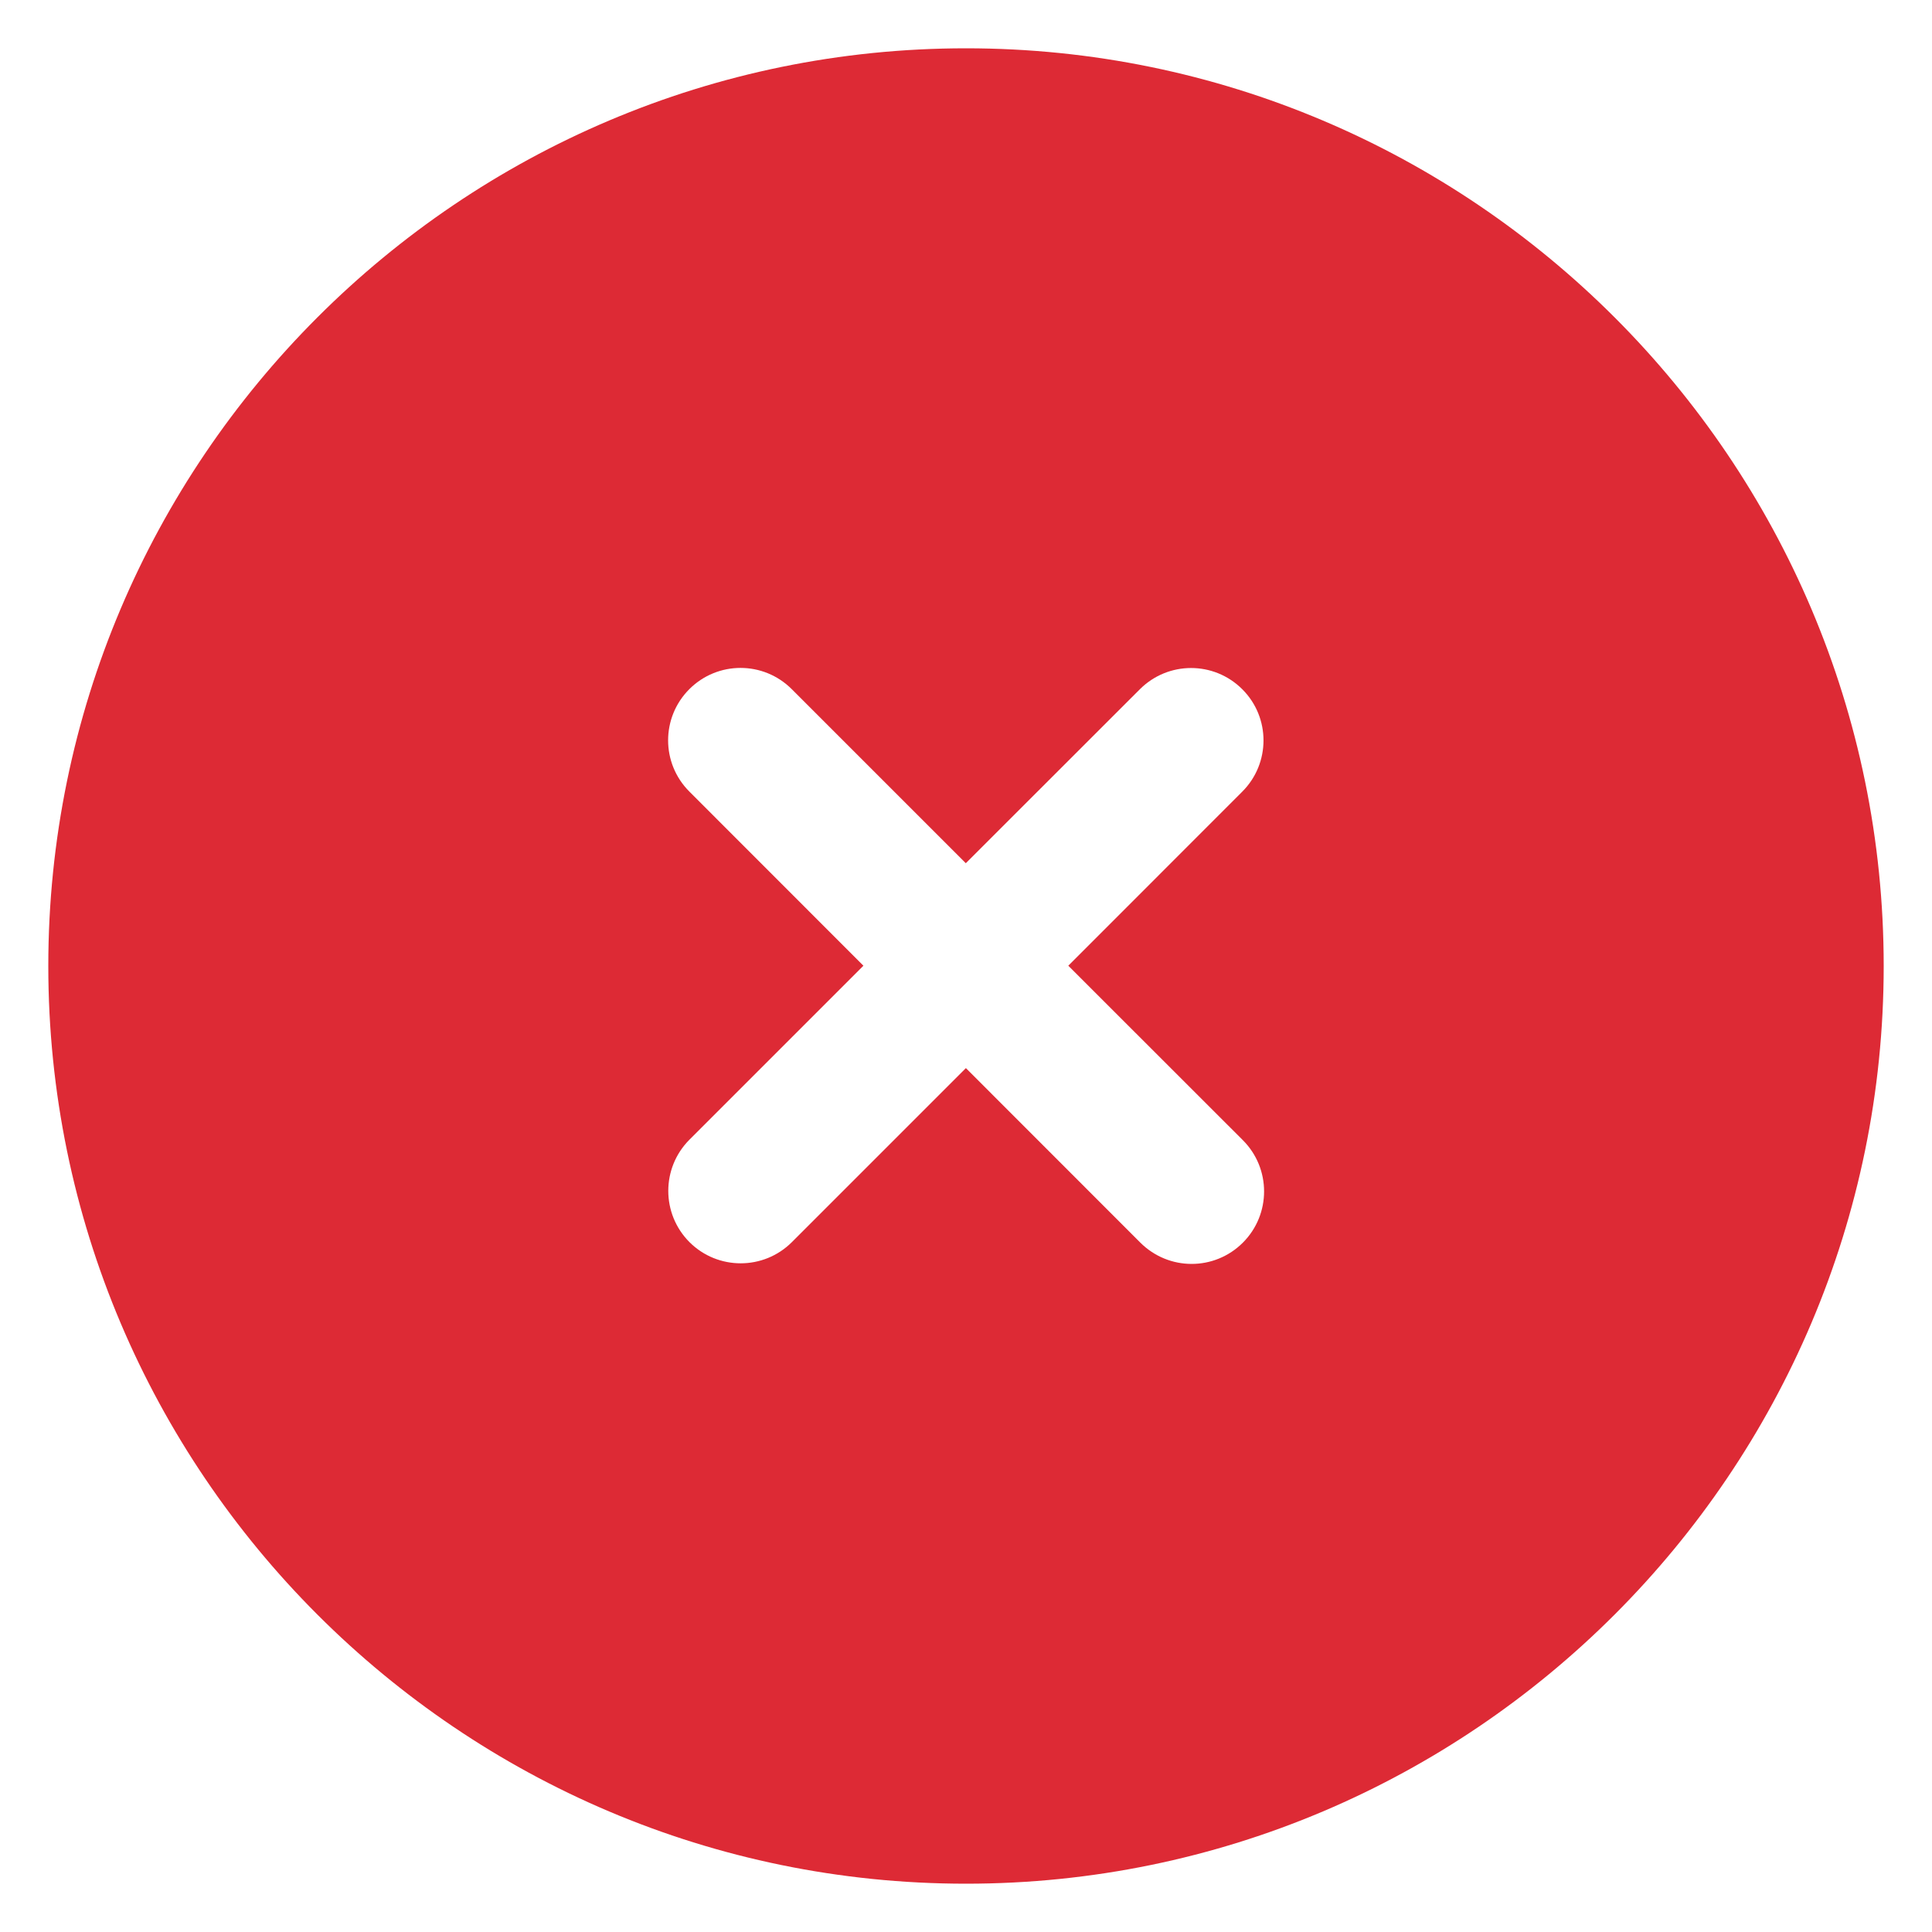 <svg width="20" height="20" viewBox="0 0 20 20" fill="none" xmlns="http://www.w3.org/2000/svg">
<path fill-rule="evenodd" clip-rule="evenodd" d="M12.866 12.864C12.72 13.01 12.528 13.084 12.336 13.084C12.143 13.084 11.952 13.01 11.805 12.864L9.999 11.057L8.198 12.858C7.905 13.151 7.43 13.151 7.137 12.858C6.845 12.565 6.845 12.091 7.137 11.798L8.938 9.997L7.136 8.194C6.843 7.901 6.843 7.427 7.136 7.134C7.429 6.841 7.903 6.841 8.196 7.134L9.998 8.936L11.8 7.135C12.093 6.842 12.567 6.842 12.86 7.135C13.153 7.427 13.153 7.902 12.86 8.195L11.059 9.997L12.866 11.803C13.159 12.096 13.159 12.571 12.866 12.864ZM10 0.5C4.762 0.5 0.5 4.761 0.5 10C0.5 15.238 4.762 19.5 10 19.5C15.238 19.5 19.5 15.238 19.5 10C19.5 4.761 15.238 0.5 10 0.5Z" fill="#DD2A35"/>
</svg>
